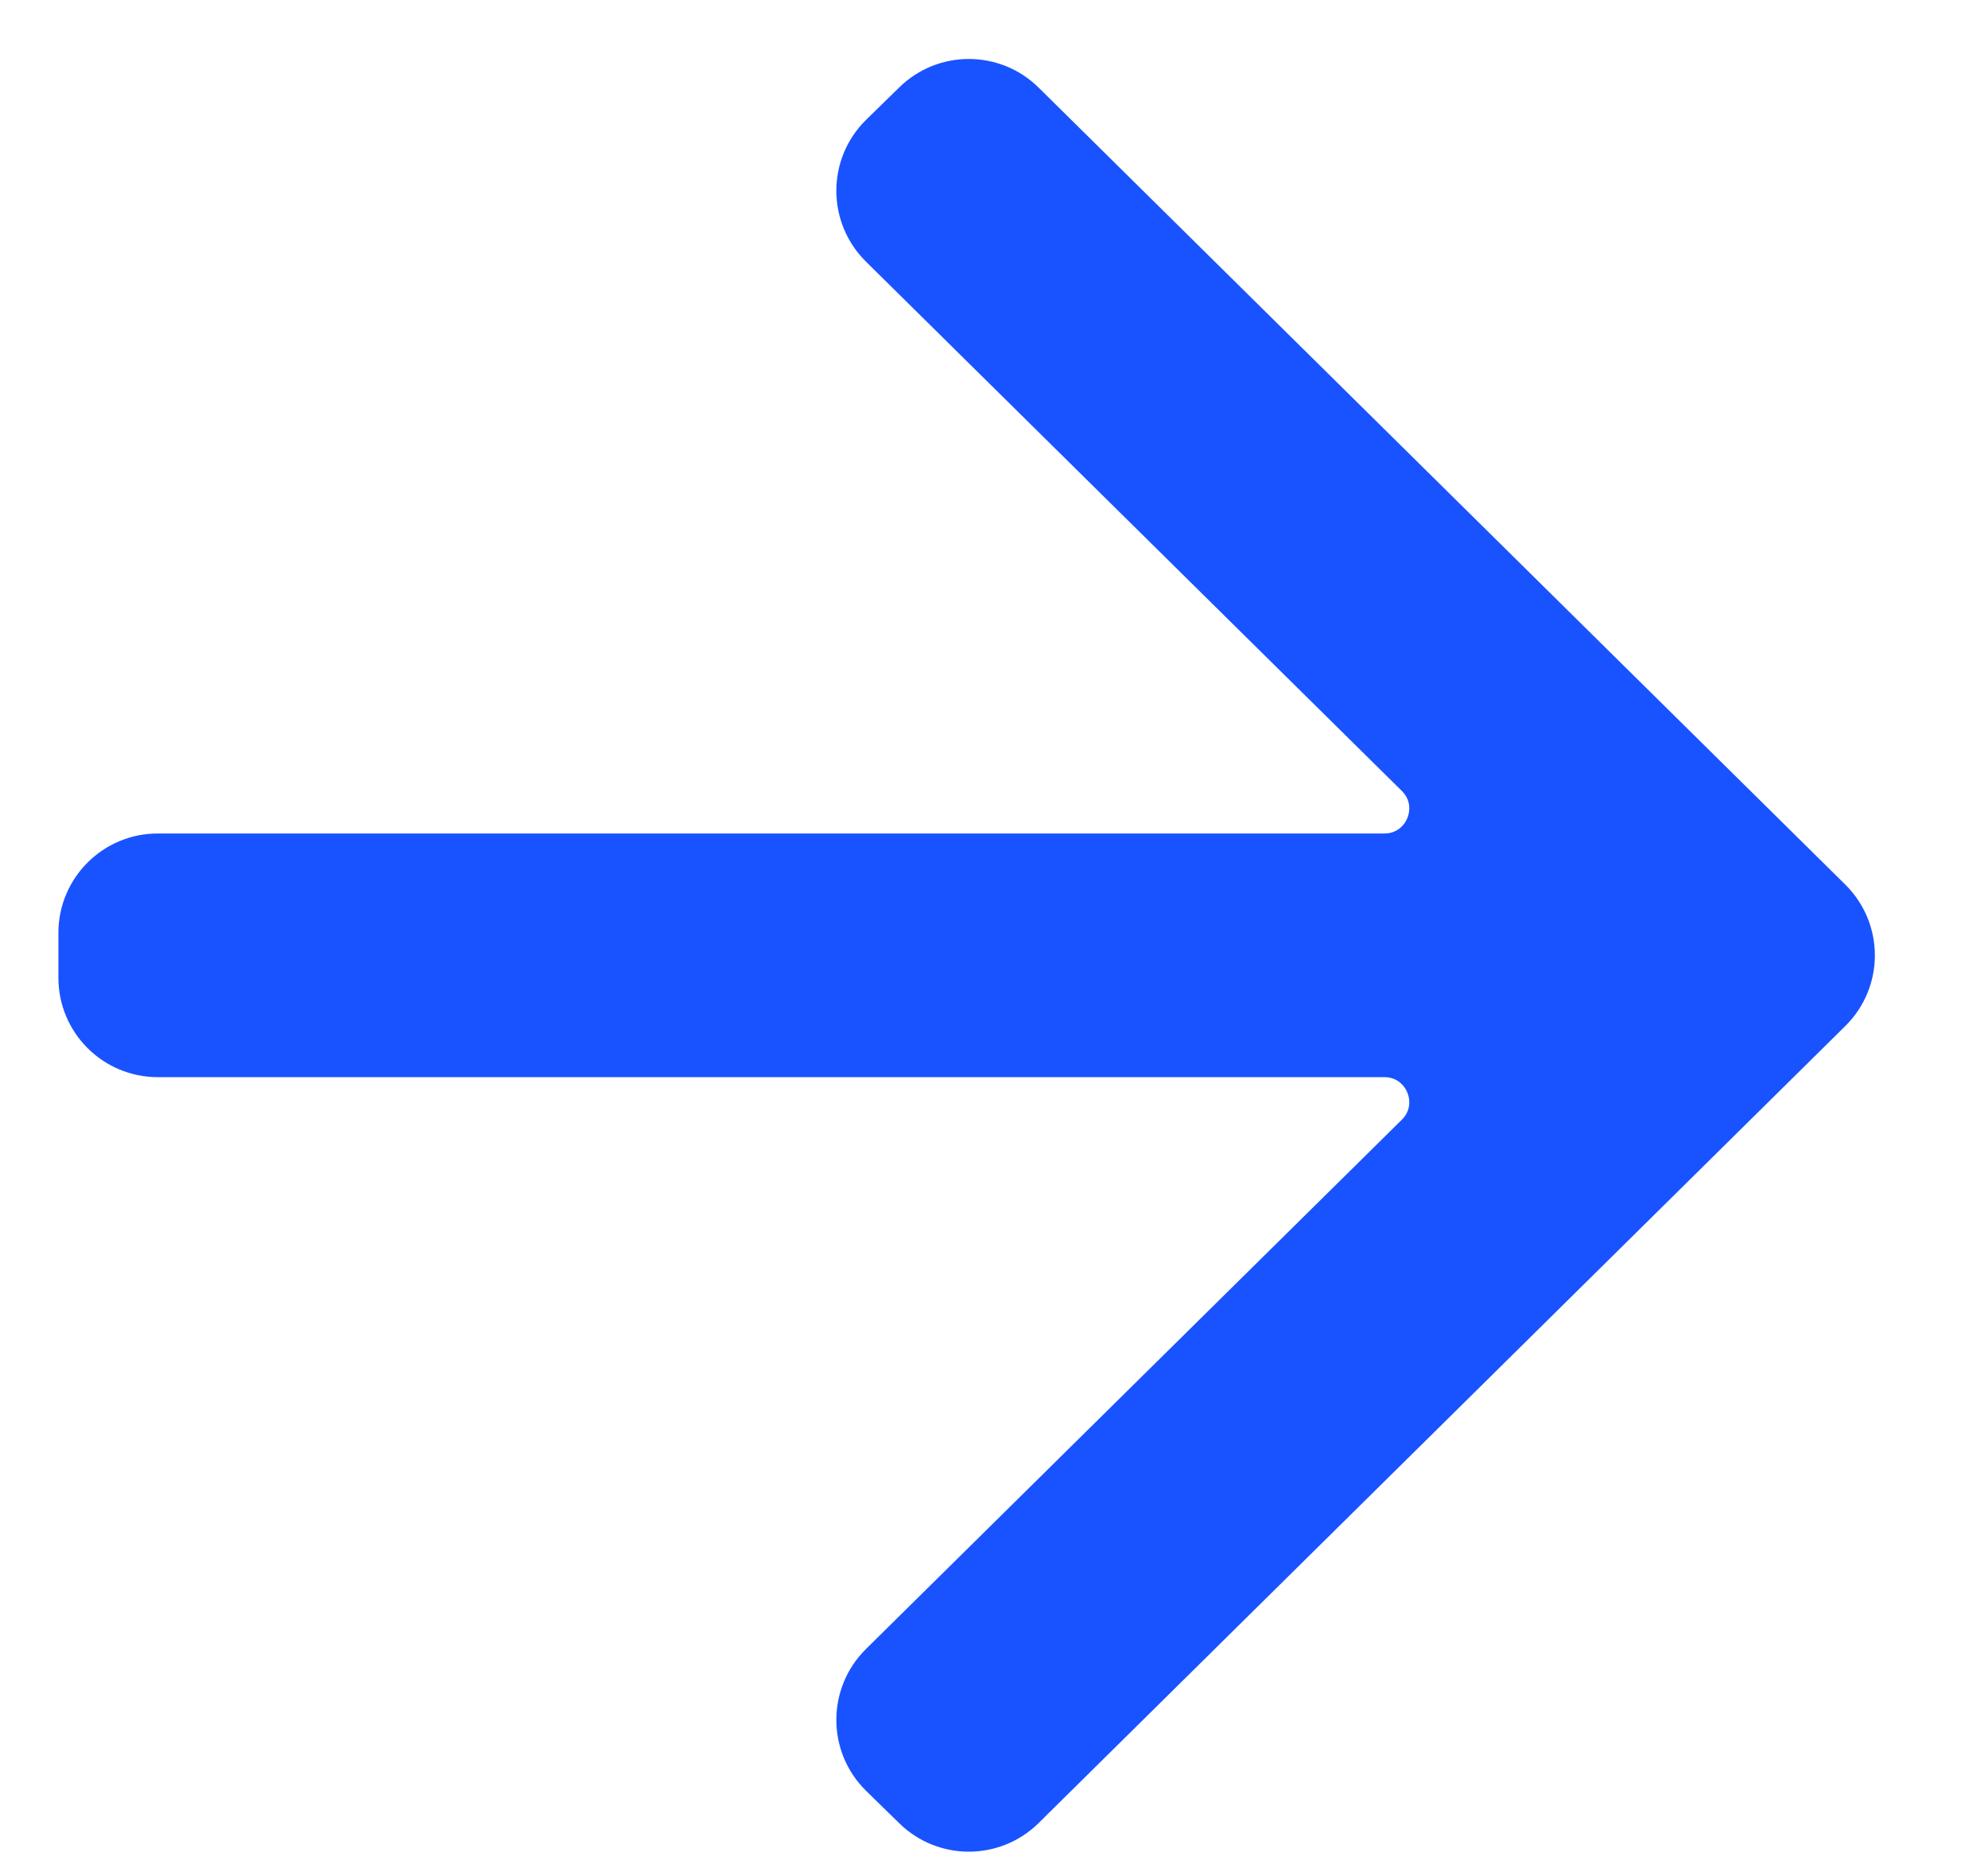 <svg width="16" height="15" viewBox="0 0 16 15" fill="none" xmlns="http://www.w3.org/2000/svg">
<path id="right" d="M8.254 0.812C8.002 0.563 7.596 0.562 7.343 0.81L7.076 1.071C6.817 1.325 6.816 1.742 7.074 1.998L11.388 6.259C11.61 6.479 11.454 6.858 11.142 6.858H1.27C0.911 6.858 0.62 7.149 0.62 7.508V7.869C0.62 8.228 0.911 8.519 1.27 8.519H11.142C11.454 8.519 11.61 8.898 11.388 9.118L7.074 13.379C6.816 13.635 6.817 14.052 7.076 14.306L7.343 14.567C7.596 14.815 8.002 14.814 8.254 14.565L14.746 8.151C15.004 7.896 15.004 7.481 14.746 7.226L8.254 0.812Z" fill="#1953FF" stroke="#1953FF" stroke-width="0.3"/>
</svg>
